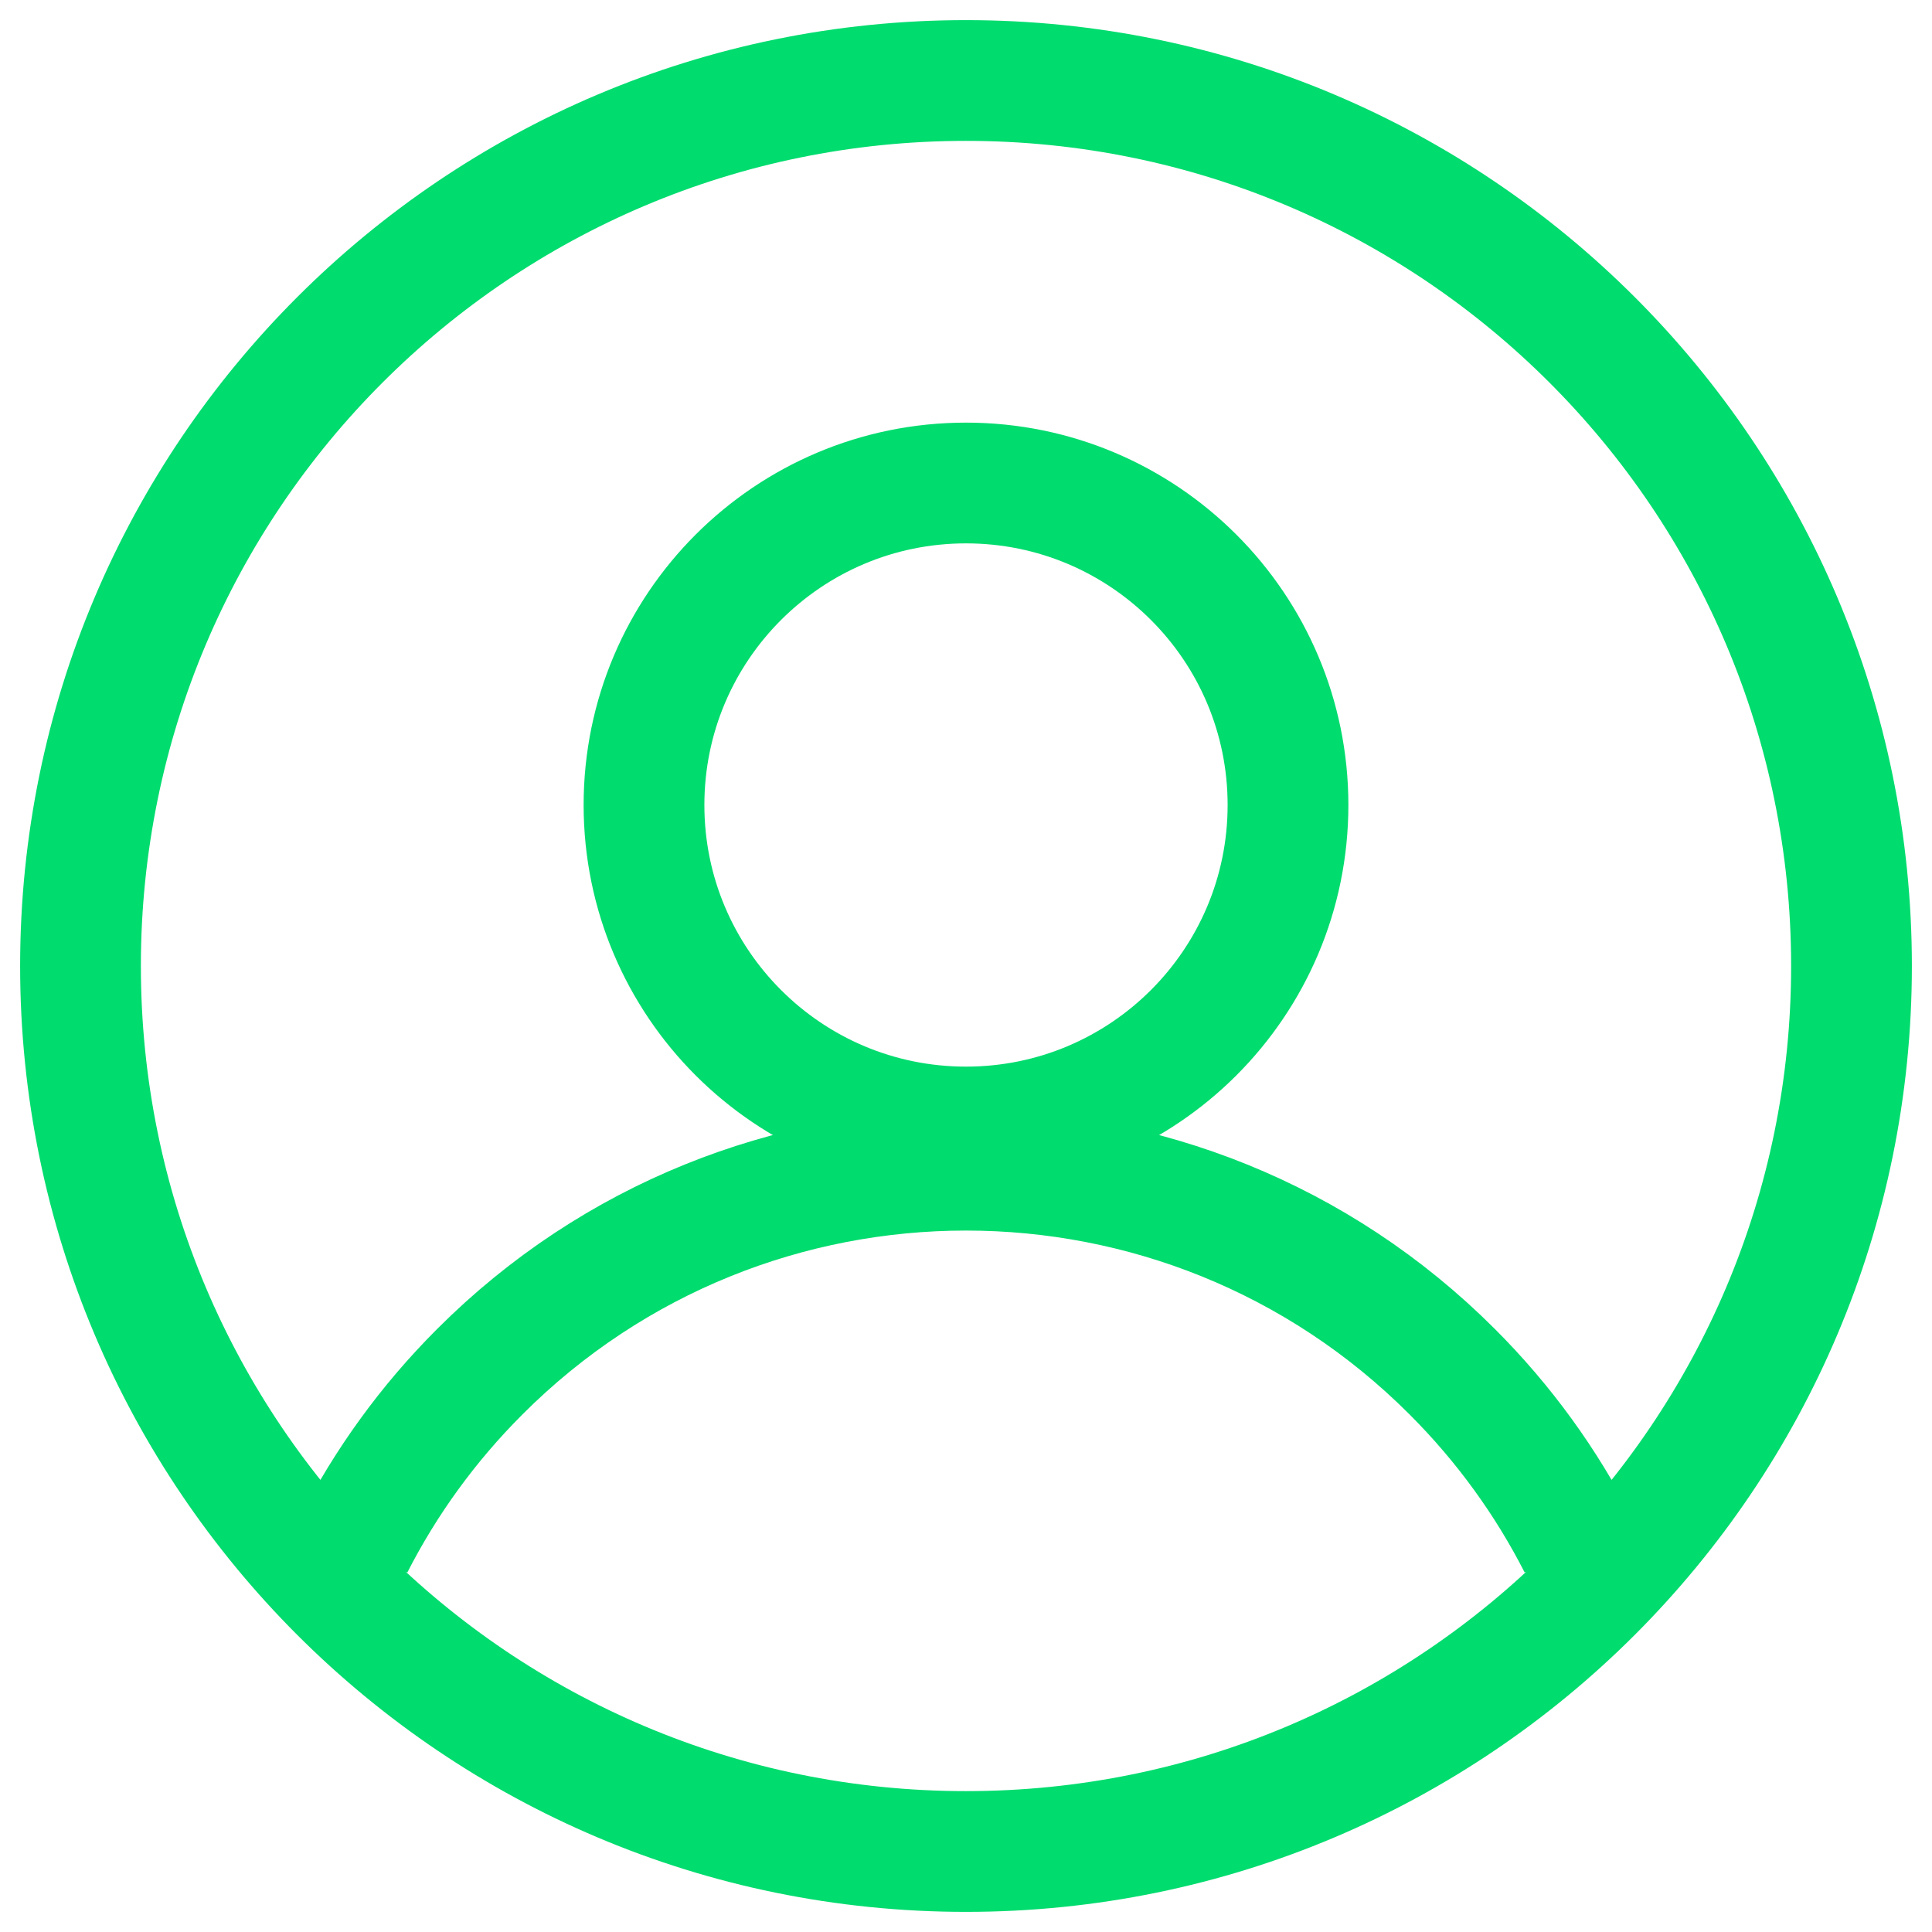 <svg width="24" height="24" viewBox="0 0 24 24" fill="none" xmlns="http://www.w3.org/2000/svg">
<g clip-path="url(#clip0_160_909)">
<path d="M19.608 19.193C19.211 18.416 18.688 17.687 18.037 17.037C14.703 13.703 9.297 13.703 5.963 17.037C5.312 17.687 4.789 18.416 4.392 19.193M1 12C1 5.925 5.925 1 12 1C18.075 1 23 5.925 23 12C23 18.075 18.075 23 12 23C5.925 23 1 18.075 1 12ZM16 10C16 12.209 14.209 14 12 14C9.791 14 8 12.209 8 10C8 7.791 9.791 6 12 6C14.209 6 16 7.791 16 10Z" stroke="#00DC6E" stroke-width="1.5"/>
</g>
<defs>
<clipPath id="clip0_160_909">
<rect width="24" height="24" fill="white" transform="translate(0 -0)"/>
</clipPath>
</defs>
</svg>
